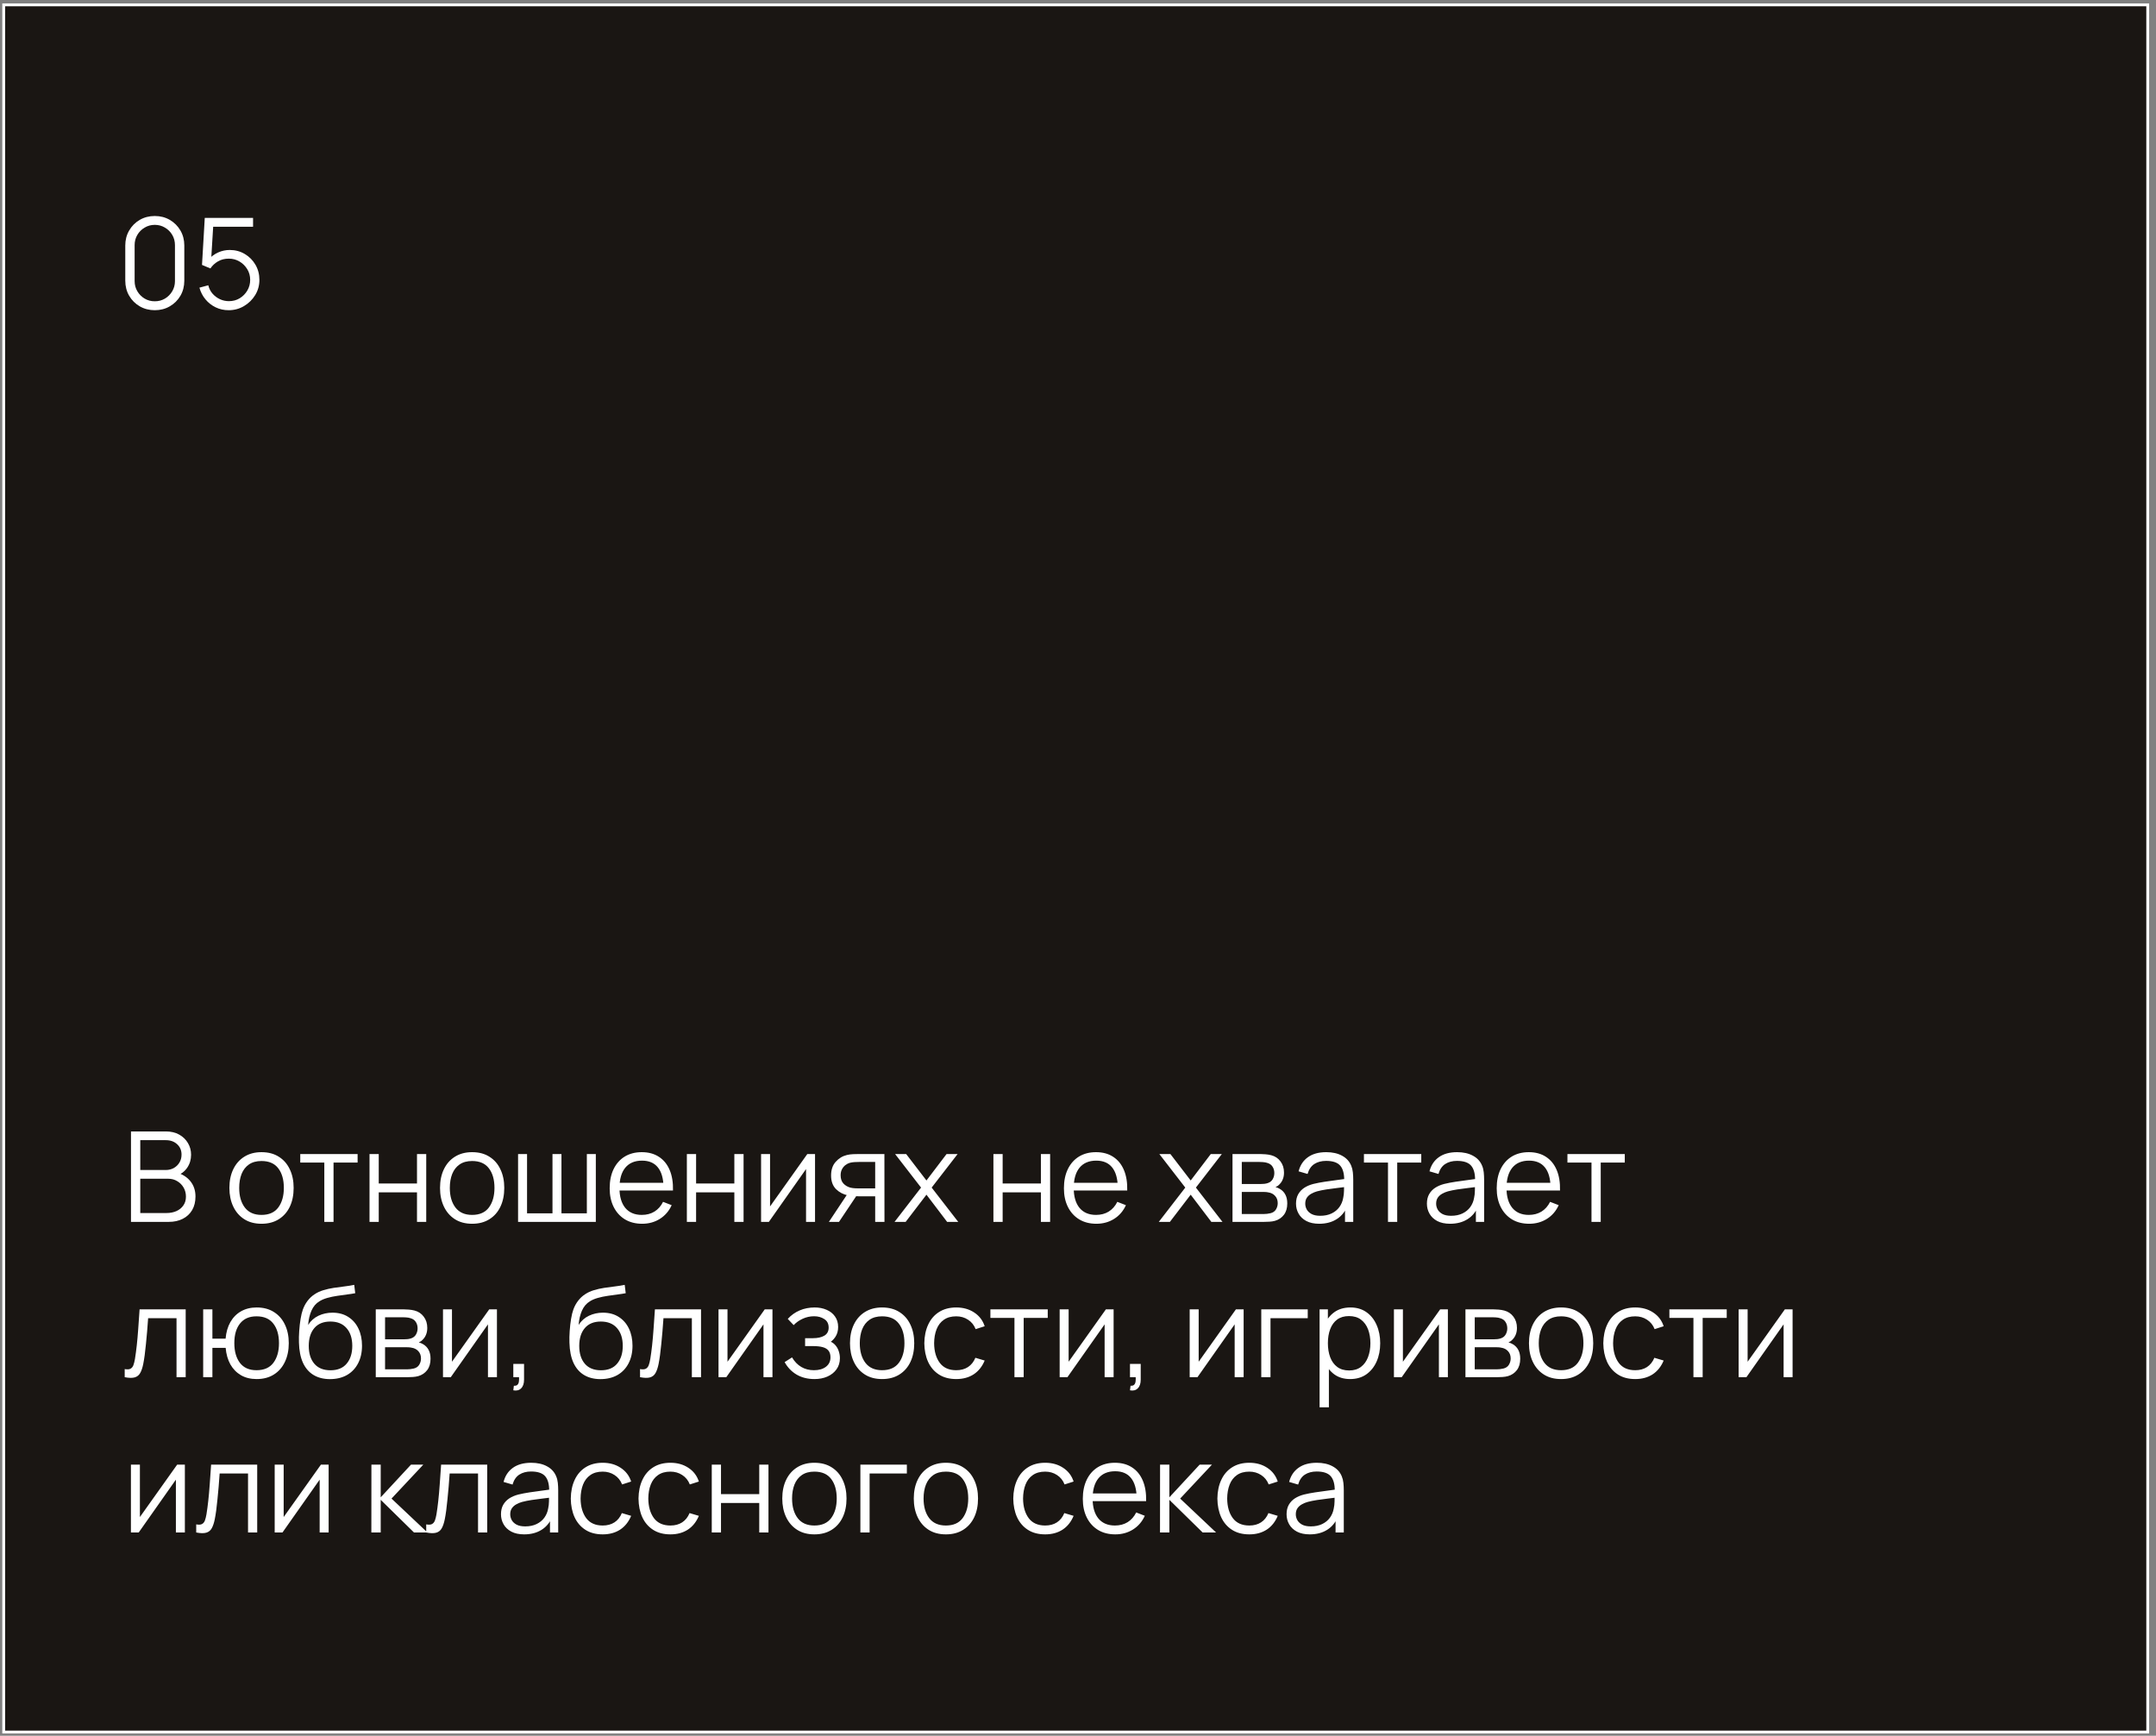<?xml version="1.0" encoding="UTF-8"?> <svg xmlns="http://www.w3.org/2000/svg" width="236" height="190" viewBox="0 0 236 190" fill="none"><rect x="0" y="0" width="236" height="190" fill="#808080" stroke="none"/><rect x="0.406" y="0.531" width="234.688" height="189.062" fill="#1A1613" stroke="white" stroke-width="0.312"></rect><path d="M16.944 33.956C16.334 33.956 15.784 33.814 15.294 33.53C14.808 33.246 14.423 32.861 14.139 32.375C13.855 31.885 13.713 31.335 13.713 30.725V26.875C13.713 26.265 13.855 25.718 14.139 25.232C14.423 24.741 14.808 24.354 15.294 24.07C15.784 23.786 16.334 23.644 16.944 23.644C17.553 23.644 18.101 23.786 18.587 24.07C19.077 24.354 19.465 24.741 19.749 25.232C20.033 25.718 20.175 26.265 20.175 26.875V30.725C20.175 31.335 20.033 31.885 19.749 32.375C19.465 32.861 19.077 33.246 18.587 33.53C18.101 33.814 17.553 33.956 16.944 33.956ZM16.944 32.98C17.352 32.98 17.723 32.882 18.058 32.684C18.392 32.483 18.658 32.215 18.855 31.88C19.052 31.545 19.151 31.177 19.151 30.773V26.827C19.151 26.419 19.052 26.048 18.855 25.713C18.658 25.378 18.392 25.113 18.058 24.916C17.723 24.714 17.352 24.613 16.944 24.613C16.536 24.613 16.165 24.714 15.83 24.916C15.495 25.113 15.23 25.378 15.033 25.713C14.835 26.048 14.737 26.419 14.737 26.827V30.773C14.737 31.177 14.835 31.545 15.033 31.88C15.23 32.215 15.495 32.483 15.83 32.684C16.165 32.882 16.536 32.98 16.944 32.98ZM25.027 33.956C24.513 33.956 24.039 33.851 23.604 33.64C23.168 33.429 22.797 33.138 22.49 32.767C22.183 32.396 21.963 31.969 21.83 31.488L22.799 31.227C22.886 31.584 23.044 31.894 23.274 32.155C23.503 32.412 23.771 32.611 24.078 32.753C24.39 32.895 24.715 32.966 25.054 32.966C25.494 32.966 25.888 32.861 26.237 32.65C26.59 32.435 26.869 32.15 27.076 31.797C27.282 31.445 27.385 31.057 27.385 30.636C27.385 30.2 27.277 29.808 27.062 29.46C26.846 29.107 26.562 28.828 26.209 28.621C25.856 28.415 25.471 28.312 25.054 28.312C24.587 28.312 24.183 28.415 23.844 28.621C23.505 28.823 23.235 29.077 23.033 29.384L22.112 28.999L22.414 23.85H27.701V24.819H22.861L23.363 24.345L23.095 28.738L22.84 28.401C23.125 28.076 23.468 27.822 23.872 27.638C24.275 27.455 24.699 27.363 25.144 27.363C25.753 27.363 26.303 27.51 26.794 27.803C27.284 28.092 27.674 28.484 27.962 28.979C28.251 29.474 28.395 30.026 28.395 30.636C28.395 31.241 28.242 31.795 27.935 32.299C27.628 32.799 27.22 33.2 26.711 33.502C26.202 33.805 25.641 33.956 25.027 33.956Z" fill="white"></path><path d="M14.338 133.75V123.85H18.16C18.715 123.85 19.198 123.965 19.611 124.194C20.023 124.423 20.344 124.732 20.573 125.122C20.802 125.507 20.917 125.933 20.917 126.401C20.917 126.932 20.775 127.407 20.491 127.824C20.206 128.236 19.826 128.523 19.349 128.683L19.336 128.346C19.977 128.53 20.482 128.85 20.848 129.309C21.215 129.767 21.398 130.322 21.398 130.973C21.398 131.545 21.277 132.04 21.034 132.458C20.791 132.87 20.449 133.189 20.009 133.413C19.569 133.638 19.058 133.75 18.476 133.75H14.338ZM15.355 132.781H18.229C18.632 132.781 18.994 132.71 19.315 132.568C19.636 132.421 19.888 132.215 20.071 131.949C20.259 131.683 20.353 131.362 20.353 130.986C20.353 130.62 20.268 130.29 20.099 129.996C19.929 129.703 19.698 129.469 19.404 129.295C19.116 129.116 18.786 129.027 18.414 129.027H15.355V132.781ZM15.355 128.071H18.153C18.469 128.071 18.758 128 19.019 127.858C19.281 127.711 19.487 127.512 19.638 127.26C19.794 127.008 19.872 126.717 19.872 126.387C19.872 125.919 19.709 125.539 19.384 125.246C19.063 124.952 18.653 124.806 18.153 124.806H15.355V128.071ZM28.623 133.956C27.886 133.956 27.255 133.789 26.733 133.454C26.21 133.12 25.809 132.657 25.53 132.066C25.25 131.474 25.11 130.796 25.11 130.031C25.11 129.251 25.252 128.569 25.537 127.982C25.821 127.395 26.224 126.939 26.747 126.614C27.274 126.284 27.899 126.119 28.623 126.119C29.366 126.119 29.998 126.286 30.521 126.621C31.048 126.951 31.449 127.411 31.724 128.003C32.004 128.589 32.143 129.265 32.143 130.031C32.143 130.81 32.004 131.495 31.724 132.086C31.445 132.673 31.041 133.131 30.514 133.461C29.987 133.791 29.357 133.956 28.623 133.956ZM28.623 132.987C29.448 132.987 30.063 132.714 30.466 132.169C30.869 131.619 31.071 130.906 31.071 130.031C31.071 129.132 30.867 128.417 30.459 127.886C30.056 127.354 29.444 127.088 28.623 127.088C28.069 127.088 27.61 127.214 27.248 127.466C26.891 127.714 26.623 128.06 26.444 128.504C26.27 128.944 26.183 129.453 26.183 130.031C26.183 130.924 26.389 131.642 26.802 132.183C27.214 132.719 27.821 132.987 28.623 132.987ZM35.5 133.75V127.26H32.867V126.325H39.144V127.26H36.51V133.75H35.5ZM40.448 133.75V126.325H41.458V129.549H45.645V126.325H46.656V133.75H45.645V130.519H41.458V133.75H40.448ZM51.679 133.956C50.941 133.956 50.311 133.789 49.788 133.454C49.266 133.12 48.865 132.657 48.585 132.066C48.306 131.474 48.166 130.796 48.166 130.031C48.166 129.251 48.308 128.569 48.592 127.982C48.876 127.395 49.279 126.939 49.802 126.614C50.329 126.284 50.955 126.119 51.679 126.119C52.421 126.119 53.054 126.286 53.576 126.621C54.103 126.951 54.505 127.411 54.779 128.003C55.059 128.589 55.199 129.265 55.199 130.031C55.199 130.81 55.059 131.495 54.779 132.086C54.5 132.673 54.097 133.131 53.569 133.461C53.042 133.791 52.412 133.956 51.679 133.956ZM51.679 132.987C52.504 132.987 53.118 132.714 53.521 132.169C53.925 131.619 54.126 130.906 54.126 130.031C54.126 129.132 53.922 128.417 53.514 127.886C53.111 127.354 52.499 127.088 51.679 127.088C51.124 127.088 50.666 127.214 50.304 127.466C49.946 127.714 49.678 128.06 49.499 128.504C49.325 128.944 49.238 129.453 49.238 130.031C49.238 130.924 49.444 131.642 49.857 132.183C50.27 132.719 50.877 132.987 51.679 132.987ZM56.709 133.75V126.325H57.692V132.815H60.476V126.325H61.459V132.815H64.237V126.325H65.22V133.75H56.709ZM70.291 133.956C69.567 133.956 68.939 133.796 68.407 133.475C67.88 133.154 67.47 132.703 67.176 132.121C66.883 131.539 66.736 130.856 66.736 130.072C66.736 129.261 66.881 128.559 67.169 127.968C67.458 127.377 67.864 126.921 68.386 126.6C68.913 126.279 69.534 126.119 70.249 126.119C70.983 126.119 71.608 126.288 72.126 126.628C72.644 126.962 73.036 127.443 73.302 128.071C73.568 128.699 73.689 129.449 73.666 130.319H72.635V129.962C72.617 128.999 72.408 128.273 72.009 127.783C71.615 127.292 71.038 127.047 70.277 127.047C69.479 127.047 68.868 127.306 68.441 127.824C68.02 128.342 67.809 129.08 67.809 130.038C67.809 130.973 68.02 131.699 68.441 132.217C68.868 132.73 69.47 132.987 70.249 132.987C70.781 132.987 71.244 132.865 71.638 132.623C72.037 132.375 72.351 132.02 72.58 131.557L73.522 131.921C73.229 132.568 72.795 133.069 72.222 133.427C71.654 133.78 71.01 133.956 70.291 133.956ZM67.451 130.319V129.474H73.123V130.319H67.451ZM75.185 133.75V126.325H76.196V129.549H80.383V126.325H81.393V133.75H80.383V130.519H76.196V133.75H75.185ZM89.215 126.325V133.75H88.231V127.968L84.161 133.75H83.309V126.325H84.292V132.059L88.369 126.325H89.215ZM95.799 133.75V130.952H94.066C93.864 130.952 93.656 130.945 93.44 130.931C93.23 130.913 93.032 130.888 92.849 130.856C92.327 130.755 91.882 130.526 91.515 130.168C91.153 129.806 90.972 129.306 90.972 128.669C90.972 128.046 91.142 127.546 91.481 127.171C91.82 126.79 92.23 126.543 92.712 126.428C92.932 126.378 93.154 126.348 93.379 126.339C93.608 126.33 93.805 126.325 93.97 126.325H96.809L96.816 133.75H95.799ZM90.732 133.75L92.801 130.636H93.922L91.838 133.75H90.732ZM94.011 130.086H95.799V127.191H94.011C93.901 127.191 93.748 127.196 93.55 127.205C93.353 127.214 93.168 127.244 92.993 127.294C92.842 127.34 92.691 127.42 92.54 127.535C92.393 127.645 92.269 127.794 92.168 127.982C92.068 128.165 92.017 128.39 92.017 128.656C92.017 129.027 92.118 129.325 92.32 129.549C92.526 129.769 92.783 129.921 93.09 130.003C93.255 130.04 93.42 130.063 93.585 130.072C93.75 130.081 93.892 130.086 94.011 130.086ZM97.919 133.75L100.82 129.996L97.981 126.325H99.191L101.412 129.219L103.612 126.325H104.822L101.982 129.996L104.89 133.75H103.674L101.412 130.773L99.136 133.75H97.919ZM108.741 133.75V126.325H109.752V129.549H113.939V126.325H114.949V133.75H113.939V130.519H109.752V133.75H108.741ZM120.014 133.956C119.289 133.956 118.661 133.796 118.13 133.475C117.603 133.154 117.193 132.703 116.899 132.121C116.606 131.539 116.459 130.856 116.459 130.072C116.459 129.261 116.604 128.559 116.892 127.968C117.181 127.377 117.587 126.921 118.109 126.6C118.636 126.279 119.257 126.119 119.972 126.119C120.706 126.119 121.331 126.288 121.849 126.628C122.367 126.962 122.759 127.443 123.025 128.071C123.291 128.699 123.412 129.449 123.389 130.319H122.358V129.962C122.34 128.999 122.131 128.273 121.732 127.783C121.338 127.292 120.761 127.047 120 127.047C119.202 127.047 118.59 127.306 118.164 127.824C117.743 128.342 117.532 129.08 117.532 130.038C117.532 130.973 117.743 131.699 118.164 132.217C118.59 132.73 119.193 132.987 119.972 132.987C120.504 132.987 120.967 132.865 121.361 132.623C121.76 132.375 122.074 132.02 122.303 131.557L123.245 131.921C122.951 132.568 122.518 133.069 121.945 133.427C121.377 133.78 120.733 133.956 120.014 133.956ZM117.174 130.319V129.474H122.846V130.319H117.174ZM126.843 133.75L129.744 129.996L126.904 126.325H128.114L130.335 129.219L132.535 126.325H133.745L130.906 129.996L133.814 133.75H132.597L130.335 130.773L128.059 133.75H126.843ZM134.912 133.75V126.325H137.971C138.127 126.325 138.315 126.334 138.535 126.352C138.759 126.371 138.968 126.405 139.16 126.456C139.578 126.566 139.912 126.79 140.164 127.129C140.421 127.469 140.549 127.876 140.549 128.353C140.549 128.619 140.508 128.857 140.425 129.068C140.348 129.274 140.235 129.453 140.089 129.604C140.02 129.682 139.944 129.751 139.862 129.811C139.779 129.866 139.699 129.911 139.621 129.948C139.768 129.976 139.926 130.04 140.095 130.141C140.361 130.296 140.563 130.507 140.7 130.773C140.838 131.034 140.907 131.353 140.907 131.729C140.907 132.238 140.785 132.652 140.542 132.973C140.299 133.294 139.974 133.514 139.566 133.633C139.383 133.684 139.183 133.716 138.968 133.729C138.757 133.743 138.558 133.75 138.37 133.75H134.912ZM135.929 132.891H138.322C138.418 132.891 138.539 132.884 138.686 132.87C138.833 132.852 138.963 132.829 139.078 132.801C139.348 132.732 139.545 132.595 139.669 132.389C139.798 132.178 139.862 131.949 139.862 131.701C139.862 131.376 139.765 131.11 139.573 130.904C139.385 130.693 139.133 130.565 138.817 130.519C138.711 130.496 138.601 130.482 138.487 130.478C138.372 130.473 138.269 130.471 138.177 130.471H135.929V132.891ZM135.929 129.604H138.005C138.125 129.604 138.258 129.598 138.404 129.584C138.555 129.565 138.686 129.536 138.796 129.494C139.034 129.412 139.209 129.27 139.319 129.068C139.433 128.866 139.49 128.646 139.49 128.408C139.49 128.147 139.429 127.918 139.305 127.721C139.186 127.524 139.005 127.386 138.762 127.308C138.597 127.249 138.418 127.214 138.225 127.205C138.038 127.196 137.918 127.191 137.868 127.191H135.929V129.604ZM144.401 133.956C143.842 133.956 143.372 133.855 142.992 133.654C142.616 133.452 142.334 133.184 142.146 132.849C141.958 132.515 141.864 132.15 141.864 131.756C141.864 131.353 141.945 131.009 142.105 130.725C142.27 130.436 142.492 130.2 142.772 130.017C143.056 129.834 143.384 129.694 143.755 129.598C144.131 129.506 144.546 129.426 144.999 129.357C145.458 129.284 145.905 129.222 146.34 129.171C146.78 129.116 147.165 129.064 147.495 129.013L147.138 129.233C147.151 128.5 147.009 127.957 146.711 127.604C146.413 127.251 145.895 127.074 145.158 127.074C144.649 127.074 144.218 127.189 143.865 127.418C143.517 127.647 143.272 128.009 143.129 128.504L142.146 128.216C142.316 127.551 142.657 127.035 143.171 126.669C143.684 126.302 144.351 126.119 145.171 126.119C145.85 126.119 146.425 126.247 146.897 126.504C147.374 126.756 147.71 127.123 147.908 127.604C147.999 127.819 148.059 128.06 148.086 128.326C148.114 128.591 148.128 128.862 148.128 129.137V133.75H147.227V131.887L147.488 131.997C147.236 132.634 146.844 133.12 146.313 133.454C145.781 133.789 145.144 133.956 144.401 133.956ZM144.518 133.083C144.99 133.083 145.403 132.998 145.756 132.829C146.109 132.659 146.393 132.428 146.608 132.134C146.824 131.836 146.963 131.502 147.028 131.131C147.083 130.892 147.112 130.631 147.117 130.347C147.122 130.058 147.124 129.843 147.124 129.701L147.509 129.9C147.165 129.946 146.792 129.992 146.388 130.038C145.989 130.083 145.595 130.136 145.206 130.196C144.821 130.255 144.472 130.326 144.161 130.409C143.95 130.468 143.746 130.553 143.549 130.663C143.352 130.769 143.189 130.911 143.061 131.089C142.937 131.268 142.875 131.49 142.875 131.756C142.875 131.972 142.928 132.18 143.033 132.382C143.143 132.584 143.317 132.751 143.556 132.884C143.799 133.017 144.119 133.083 144.518 133.083ZM151.932 133.75V127.26H149.299V126.325H155.575V127.26H152.942V133.75H151.932ZM158.729 133.956C158.17 133.956 157.7 133.855 157.319 133.654C156.943 133.452 156.662 133.184 156.474 132.849C156.286 132.515 156.192 132.15 156.192 131.756C156.192 131.353 156.272 131.009 156.432 130.725C156.597 130.436 156.82 130.2 157.099 130.017C157.383 129.834 157.711 129.694 158.082 129.598C158.458 129.506 158.873 129.426 159.327 129.357C159.785 129.284 160.232 129.222 160.667 129.171C161.107 129.116 161.492 129.064 161.822 129.013L161.465 129.233C161.479 128.5 161.337 127.957 161.039 127.604C160.741 127.251 160.223 127.074 159.485 127.074C158.976 127.074 158.545 127.189 158.192 127.418C157.844 127.647 157.599 128.009 157.457 128.504L156.474 128.216C156.643 127.551 156.985 127.035 157.498 126.669C158.011 126.302 158.678 126.119 159.499 126.119C160.177 126.119 160.752 126.247 161.224 126.504C161.701 126.756 162.038 127.123 162.235 127.604C162.327 127.819 162.386 128.06 162.414 128.326C162.441 128.591 162.455 128.862 162.455 129.137V133.75H161.554V131.887L161.816 131.997C161.563 132.634 161.172 133.12 160.64 133.454C160.108 133.789 159.471 133.956 158.729 133.956ZM158.846 133.083C159.318 133.083 159.73 132.998 160.083 132.829C160.436 132.659 160.72 132.428 160.936 132.134C161.151 131.836 161.291 131.502 161.355 131.131C161.41 130.892 161.44 130.631 161.444 130.347C161.449 130.058 161.451 129.843 161.451 129.701L161.836 129.9C161.492 129.946 161.119 129.992 160.716 130.038C160.317 130.083 159.923 130.136 159.533 130.196C159.148 130.255 158.8 130.326 158.488 130.409C158.277 130.468 158.073 130.553 157.876 130.663C157.679 130.769 157.516 130.911 157.388 131.089C157.264 131.268 157.202 131.49 157.202 131.756C157.202 131.972 157.255 132.18 157.361 132.382C157.471 132.584 157.645 132.751 157.883 132.884C158.126 133.017 158.447 133.083 158.846 133.083ZM167.387 133.956C166.662 133.956 166.035 133.796 165.503 133.475C164.976 133.154 164.566 132.703 164.272 132.121C163.979 131.539 163.832 130.856 163.832 130.072C163.832 129.261 163.977 128.559 164.265 127.968C164.554 127.377 164.96 126.921 165.482 126.6C166.009 126.279 166.63 126.119 167.345 126.119C168.079 126.119 168.704 126.288 169.222 126.628C169.74 126.962 170.132 127.443 170.398 128.071C170.664 128.699 170.785 129.449 170.762 130.319H169.731V129.962C169.713 128.999 169.504 128.273 169.105 127.783C168.711 127.292 168.134 127.047 167.373 127.047C166.575 127.047 165.963 127.306 165.537 127.824C165.116 128.342 164.905 129.08 164.905 130.038C164.905 130.973 165.116 131.699 165.537 132.217C165.963 132.73 166.566 132.987 167.345 132.987C167.877 132.987 168.34 132.865 168.734 132.623C169.133 132.375 169.447 132.02 169.676 131.557L170.618 131.921C170.325 132.568 169.891 133.069 169.318 133.427C168.75 133.78 168.106 133.956 167.387 133.956ZM164.547 130.319V129.474H170.219V130.319H164.547ZM174.208 133.75V127.26H171.575V126.325H177.852V127.26H175.219V133.75H174.208ZM13.65 150.75V149.863C13.925 149.914 14.133 149.902 14.276 149.829C14.422 149.751 14.53 149.623 14.599 149.444C14.668 149.26 14.725 149.034 14.771 148.763C14.844 148.314 14.91 147.819 14.97 147.278C15.03 146.737 15.082 146.141 15.128 145.491C15.178 144.835 15.229 144.113 15.279 143.325H20.326V150.75H19.322V144.294H16.214C16.182 144.78 16.146 145.264 16.104 145.745C16.063 146.226 16.02 146.689 15.974 147.134C15.932 147.574 15.887 147.979 15.836 148.351C15.786 148.722 15.733 149.043 15.678 149.313C15.596 149.721 15.486 150.046 15.348 150.289C15.215 150.532 15.016 150.693 14.75 150.771C14.484 150.849 14.117 150.842 13.65 150.75ZM28.09 150.956C27.435 150.956 26.864 150.816 26.378 150.537C25.892 150.253 25.505 149.856 25.216 149.348C24.932 148.834 24.76 148.231 24.701 147.539H23.25V150.75H22.24V143.325H23.25V146.536H24.694C24.753 145.834 24.928 145.229 25.216 144.721C25.51 144.207 25.899 143.813 26.385 143.538C26.876 143.259 27.446 143.119 28.097 143.119C28.835 143.119 29.465 143.286 29.988 143.621C30.515 143.955 30.916 144.416 31.191 145.003C31.47 145.589 31.61 146.263 31.61 147.024C31.61 147.803 31.468 148.488 31.184 149.079C30.904 149.671 30.501 150.131 29.974 150.461C29.451 150.791 28.823 150.956 28.09 150.956ZM28.07 149.987C28.904 149.987 29.523 149.716 29.926 149.176C30.334 148.63 30.538 147.915 30.538 147.031C30.538 146.128 30.331 145.413 29.919 144.886C29.511 144.354 28.897 144.088 28.076 144.088C27.293 144.088 26.692 144.349 26.275 144.872C25.858 145.39 25.65 146.107 25.65 147.024C25.65 147.922 25.854 148.642 26.261 149.183C26.674 149.719 27.277 149.987 28.07 149.987ZM36.1 150.963C35.408 150.959 34.814 150.807 34.319 150.509C33.824 150.211 33.439 149.767 33.164 149.176C32.894 148.584 32.747 147.846 32.724 146.962C32.71 146.572 32.72 146.148 32.752 145.69C32.784 145.227 32.834 144.787 32.903 144.37C32.972 143.953 33.054 143.614 33.15 143.352C33.27 143.013 33.439 142.697 33.659 142.404C33.884 142.106 34.143 141.863 34.436 141.675C34.72 141.483 35.041 141.334 35.398 141.228C35.761 141.118 36.136 141.033 36.526 140.974C36.92 140.914 37.31 140.861 37.695 140.816C38.084 140.77 38.444 140.713 38.774 140.644L38.884 141.558C38.632 141.609 38.334 141.654 37.99 141.696C37.647 141.737 37.287 141.787 36.911 141.847C36.535 141.902 36.175 141.977 35.832 142.074C35.488 142.17 35.195 142.296 34.952 142.452C34.58 142.676 34.294 143.016 34.092 143.469C33.895 143.923 33.774 144.443 33.728 145.03C34.012 144.585 34.388 144.251 34.855 144.026C35.328 143.802 35.839 143.689 36.389 143.689C37.058 143.689 37.633 143.843 38.114 144.15C38.6 144.457 38.974 144.883 39.235 145.429C39.496 145.974 39.627 146.6 39.627 147.306C39.627 148.044 39.482 148.688 39.194 149.238C38.909 149.788 38.504 150.214 37.977 150.516C37.45 150.814 36.824 150.963 36.1 150.963ZM36.175 149.994C36.955 149.994 37.546 149.751 37.949 149.265C38.357 148.779 38.561 148.133 38.561 147.326C38.561 146.501 38.35 145.85 37.928 145.374C37.511 144.897 36.922 144.659 36.162 144.659C35.401 144.659 34.816 144.897 34.408 145.374C34.001 145.85 33.797 146.501 33.797 147.326C33.797 148.151 34.001 148.802 34.408 149.279C34.816 149.755 35.405 149.994 36.175 149.994ZM41.132 150.75V143.325H44.192C44.348 143.325 44.535 143.334 44.755 143.352C44.98 143.371 45.189 143.405 45.381 143.456C45.798 143.566 46.133 143.79 46.385 144.129C46.642 144.469 46.77 144.876 46.77 145.353C46.77 145.619 46.729 145.857 46.646 146.068C46.568 146.274 46.456 146.453 46.309 146.604C46.24 146.682 46.165 146.751 46.082 146.811C46 146.866 45.92 146.911 45.842 146.948C45.988 146.976 46.147 147.04 46.316 147.141C46.582 147.296 46.784 147.507 46.921 147.773C47.059 148.034 47.127 148.353 47.127 148.729C47.127 149.238 47.006 149.652 46.763 149.973C46.52 150.294 46.195 150.514 45.787 150.633C45.603 150.684 45.404 150.716 45.189 150.729C44.978 150.743 44.778 150.75 44.59 150.75H41.132ZM42.15 149.891H44.542C44.639 149.891 44.76 149.884 44.907 149.87C45.053 149.852 45.184 149.829 45.299 149.801C45.569 149.732 45.766 149.595 45.89 149.389C46.018 149.178 46.082 148.949 46.082 148.701C46.082 148.376 45.986 148.11 45.794 147.904C45.606 147.693 45.354 147.565 45.037 147.519C44.932 147.496 44.822 147.482 44.707 147.478C44.593 147.473 44.49 147.471 44.398 147.471H42.15V149.891ZM42.15 146.604H44.226C44.345 146.604 44.478 146.598 44.625 146.584C44.776 146.565 44.907 146.536 45.017 146.494C45.255 146.412 45.429 146.27 45.539 146.068C45.654 145.866 45.711 145.646 45.711 145.408C45.711 145.147 45.649 144.918 45.526 144.721C45.406 144.524 45.225 144.386 44.982 144.308C44.817 144.249 44.639 144.214 44.446 144.205C44.258 144.196 44.139 144.191 44.089 144.191H42.15V146.604ZM54.396 143.325V150.75H53.413V144.968L49.343 150.75H48.491V143.325H49.474V149.059L53.551 143.325H54.396ZM56.188 152.187L56.25 151.685C56.434 151.699 56.567 151.662 56.649 151.575C56.732 151.488 56.782 151.371 56.8 151.224C56.819 151.078 56.823 150.92 56.814 150.75H56.188V149.299H57.364V151.025C57.364 151.447 57.256 151.763 57.041 151.974C56.83 152.185 56.546 152.256 56.188 152.187ZM65.708 150.963C65.016 150.959 64.422 150.807 63.927 150.509C63.432 150.211 63.047 149.767 62.772 149.176C62.502 148.584 62.355 147.846 62.332 146.962C62.319 146.572 62.328 146.148 62.36 145.69C62.392 145.227 62.442 144.787 62.511 144.37C62.58 143.953 62.662 143.614 62.759 143.352C62.878 143.013 63.047 142.697 63.267 142.404C63.492 142.106 63.751 141.863 64.044 141.675C64.328 141.483 64.649 141.334 65.007 141.228C65.369 141.118 65.745 141.033 66.134 140.974C66.528 140.914 66.918 140.861 67.303 140.816C67.692 140.77 68.052 140.713 68.382 140.644L68.492 141.558C68.24 141.609 67.942 141.654 67.599 141.696C67.255 141.737 66.895 141.787 66.519 141.847C66.143 141.902 65.784 141.977 65.44 142.074C65.096 142.17 64.803 142.296 64.56 142.452C64.189 142.676 63.902 143.016 63.7 143.469C63.503 143.923 63.382 144.443 63.336 145.03C63.62 144.585 63.996 144.251 64.464 144.026C64.936 143.802 65.447 143.689 65.997 143.689C66.666 143.689 67.241 143.843 67.722 144.15C68.208 144.457 68.582 144.883 68.843 145.429C69.104 145.974 69.235 146.6 69.235 147.306C69.235 148.044 69.09 148.688 68.802 149.238C68.517 149.788 68.112 150.214 67.585 150.516C67.058 150.814 66.432 150.963 65.708 150.963ZM65.784 149.994C66.563 149.994 67.154 149.751 67.557 149.265C67.965 148.779 68.169 148.133 68.169 147.326C68.169 146.501 67.958 145.85 67.537 145.374C67.12 144.897 66.531 144.659 65.77 144.659C65.009 144.659 64.425 144.897 64.017 145.374C63.609 145.85 63.405 146.501 63.405 147.326C63.405 148.151 63.609 148.802 64.017 149.279C64.425 149.755 65.014 149.994 65.784 149.994ZM70.06 150.75V149.863C70.335 149.914 70.543 149.902 70.686 149.829C70.832 149.751 70.94 149.623 71.009 149.444C71.077 149.26 71.135 149.034 71.18 148.763C71.254 148.314 71.32 147.819 71.38 147.278C71.439 146.737 71.492 146.141 71.538 145.491C71.588 144.835 71.639 144.113 71.689 143.325H76.736V150.75H75.732V144.294H72.624C72.592 144.78 72.555 145.264 72.514 145.745C72.473 146.226 72.43 146.689 72.384 147.134C72.342 147.574 72.297 147.979 72.246 148.351C72.196 148.722 72.143 149.043 72.088 149.313C72.005 149.721 71.895 150.046 71.758 150.289C71.625 150.532 71.426 150.693 71.16 150.771C70.894 150.849 70.527 150.842 70.06 150.75ZM84.555 143.325V150.75H83.572V144.968L79.502 150.75H78.65V143.325H79.633V149.059L83.71 143.325H84.555ZM89.159 150.956C88.412 150.956 87.759 150.794 87.2 150.468C86.645 150.138 86.207 149.682 85.887 149.1L86.698 148.584C86.968 149.043 87.305 149.391 87.709 149.629C88.112 149.868 88.575 149.987 89.097 149.987C89.643 149.987 90.08 149.861 90.41 149.609C90.74 149.357 90.905 149.011 90.905 148.571C90.905 148.268 90.834 148.028 90.692 147.849C90.555 147.67 90.344 147.542 90.06 147.464C89.78 147.386 89.43 147.347 89.008 147.347H88.128V146.481H88.994C89.507 146.481 89.92 146.389 90.232 146.206C90.548 146.018 90.706 145.724 90.706 145.326C90.706 144.904 90.548 144.592 90.232 144.391C89.92 144.184 89.546 144.081 89.111 144.081C88.671 144.081 88.254 144.173 87.86 144.356C87.47 144.535 87.142 144.766 86.877 145.051L86.23 144.37C86.602 143.962 87.035 143.653 87.53 143.442C88.029 143.226 88.582 143.119 89.187 143.119C89.663 143.119 90.094 143.204 90.479 143.373C90.869 143.538 91.176 143.781 91.4 144.102C91.629 144.423 91.744 144.808 91.744 145.257C91.744 145.679 91.641 146.043 91.435 146.35C91.233 146.657 90.947 146.911 90.575 147.113L90.52 146.735C90.841 146.795 91.107 146.923 91.318 147.12C91.529 147.317 91.684 147.553 91.785 147.828C91.886 148.103 91.937 148.383 91.937 148.667C91.937 149.139 91.813 149.547 91.565 149.891C91.322 150.23 90.99 150.493 90.569 150.681C90.151 150.865 89.682 150.956 89.159 150.956ZM96.554 150.956C95.816 150.956 95.186 150.789 94.664 150.454C94.141 150.12 93.74 149.657 93.461 149.066C93.181 148.474 93.041 147.796 93.041 147.031C93.041 146.251 93.183 145.569 93.468 144.982C93.752 144.395 94.155 143.939 94.677 143.614C95.204 143.284 95.83 143.119 96.554 143.119C97.297 143.119 97.929 143.286 98.452 143.621C98.979 143.951 99.38 144.411 99.655 145.003C99.934 145.589 100.074 146.265 100.074 147.031C100.074 147.81 99.934 148.495 99.655 149.086C99.375 149.673 98.972 150.131 98.445 150.461C97.918 150.791 97.288 150.956 96.554 150.956ZM96.554 149.987C97.379 149.987 97.993 149.714 98.397 149.169C98.8 148.619 99.002 147.906 99.002 147.031C99.002 146.132 98.798 145.417 98.39 144.886C97.987 144.354 97.375 144.088 96.554 144.088C96 144.088 95.541 144.214 95.179 144.466C94.822 144.714 94.554 145.06 94.375 145.504C94.201 145.944 94.114 146.453 94.114 147.031C94.114 147.924 94.32 148.642 94.733 149.183C95.145 149.719 95.752 149.987 96.554 149.987ZM104.671 150.956C103.924 150.956 103.291 150.789 102.773 150.454C102.255 150.12 101.861 149.659 101.591 149.072C101.325 148.481 101.188 147.803 101.178 147.038C101.188 146.258 101.33 145.575 101.605 144.989C101.88 144.397 102.276 143.939 102.794 143.614C103.312 143.284 103.94 143.119 104.678 143.119C105.429 143.119 106.083 143.302 106.637 143.669C107.196 144.035 107.579 144.537 107.785 145.174L106.795 145.491C106.621 145.046 106.344 144.702 105.963 144.459C105.588 144.212 105.157 144.088 104.671 144.088C104.125 144.088 103.674 144.214 103.317 144.466C102.959 144.714 102.693 145.06 102.519 145.504C102.345 145.949 102.255 146.46 102.251 147.038C102.26 147.927 102.466 148.642 102.87 149.183C103.273 149.719 103.873 149.987 104.671 149.987C105.175 149.987 105.604 149.872 105.957 149.643C106.314 149.409 106.584 149.07 106.768 148.626L107.785 148.928C107.51 149.588 107.107 150.092 106.575 150.441C106.044 150.784 105.409 150.956 104.671 150.956ZM111.044 150.75V144.26H108.411V143.325H114.688V144.26H112.055V150.75H111.044ZM121.898 143.325V150.75H120.914V144.968L116.844 150.75H115.992V143.325H116.975V149.059L121.052 143.325H121.898ZM123.69 152.187L123.752 151.685C123.935 151.699 124.068 151.662 124.15 151.575C124.233 151.488 124.283 151.371 124.302 151.224C124.32 151.078 124.325 150.92 124.315 150.75H123.69V149.299H124.865V151.025C124.865 151.447 124.758 151.763 124.542 151.974C124.331 152.185 124.047 152.256 123.69 152.187ZM136.131 143.325V150.75H135.148V144.968L131.078 150.75H130.225V143.325H131.209V149.059L135.285 143.325H136.131ZM138.061 150.75V143.325H143.148V144.294H139.071V150.75H138.061ZM147.787 150.956C147.104 150.956 146.526 150.784 146.054 150.441C145.582 150.092 145.225 149.623 144.982 149.031C144.739 148.435 144.617 147.769 144.617 147.031C144.617 146.279 144.739 145.61 144.982 145.023C145.229 144.432 145.591 143.967 146.068 143.628C146.545 143.288 147.131 143.119 147.828 143.119C148.506 143.119 149.088 143.291 149.574 143.634C150.06 143.978 150.431 144.446 150.688 145.037C150.949 145.628 151.08 146.293 151.08 147.031C151.08 147.773 150.949 148.44 150.688 149.031C150.427 149.623 150.051 150.092 149.56 150.441C149.07 150.784 148.479 150.956 147.787 150.956ZM144.445 154.05V143.325H145.353V148.914H145.463V154.05H144.445ZM147.683 150.014C148.201 150.014 148.632 149.884 148.976 149.623C149.32 149.361 149.576 149.006 149.746 148.557C149.92 148.103 150.007 147.594 150.007 147.031C150.007 146.471 149.922 145.967 149.753 145.518C149.583 145.069 149.324 144.714 148.976 144.452C148.632 144.191 148.195 144.061 147.663 144.061C147.145 144.061 146.714 144.187 146.37 144.439C146.031 144.691 145.777 145.041 145.607 145.491C145.438 145.935 145.353 146.449 145.353 147.031C145.353 147.604 145.438 148.117 145.607 148.571C145.777 149.02 146.033 149.373 146.377 149.629C146.721 149.886 147.156 150.014 147.683 150.014ZM158.488 143.325V150.75H157.505V144.968L153.435 150.75H152.583V143.325H153.566V149.059L157.643 143.325H158.488ZM160.411 150.75V143.325H163.47C163.626 143.325 163.814 143.334 164.034 143.352C164.259 143.371 164.467 143.405 164.66 143.456C165.077 143.566 165.411 143.79 165.663 144.129C165.92 144.469 166.048 144.876 166.048 145.353C166.048 145.619 166.007 145.857 165.925 146.068C165.847 146.274 165.734 146.453 165.588 146.604C165.519 146.682 165.443 146.751 165.361 146.811C165.278 146.866 165.198 146.911 165.12 146.948C165.267 146.976 165.425 147.04 165.595 147.141C165.861 147.296 166.062 147.507 166.2 147.773C166.337 148.034 166.406 148.353 166.406 148.729C166.406 149.238 166.284 149.652 166.042 149.973C165.799 150.294 165.473 150.514 165.065 150.633C164.882 150.684 164.683 150.716 164.467 150.729C164.256 150.743 164.057 150.75 163.869 150.75H160.411ZM161.428 149.891H163.821C163.917 149.891 164.039 149.884 164.185 149.87C164.332 149.852 164.463 149.829 164.577 149.801C164.848 149.732 165.045 149.595 165.168 149.389C165.297 149.178 165.361 148.949 165.361 148.701C165.361 148.376 165.265 148.11 165.072 147.904C164.884 147.693 164.632 147.565 164.316 147.519C164.211 147.496 164.101 147.482 163.986 147.478C163.871 147.473 163.768 147.471 163.677 147.471H161.428V149.891ZM161.428 146.604H163.505C163.624 146.604 163.757 146.598 163.903 146.584C164.055 146.565 164.185 146.536 164.295 146.494C164.534 146.412 164.708 146.27 164.818 146.068C164.932 145.866 164.99 145.646 164.99 145.408C164.99 145.147 164.928 144.918 164.804 144.721C164.685 144.524 164.504 144.386 164.261 144.308C164.096 144.249 163.917 144.214 163.725 144.205C163.537 144.196 163.418 144.191 163.367 144.191H161.428V146.604ZM170.877 150.956C170.139 150.956 169.509 150.789 168.986 150.454C168.464 150.12 168.063 149.657 167.783 149.066C167.503 148.474 167.364 147.796 167.364 147.031C167.364 146.251 167.506 145.569 167.79 144.982C168.074 144.395 168.477 143.939 169 143.614C169.527 143.284 170.153 143.119 170.877 143.119C171.619 143.119 172.252 143.286 172.774 143.621C173.301 143.951 173.702 144.411 173.977 145.003C174.257 145.589 174.397 146.265 174.397 147.031C174.397 147.81 174.257 148.495 173.977 149.086C173.698 149.673 173.295 150.131 172.767 150.461C172.24 150.791 171.61 150.956 170.877 150.956ZM170.877 149.987C171.702 149.987 172.316 149.714 172.719 149.169C173.123 148.619 173.324 147.906 173.324 147.031C173.324 146.132 173.12 145.417 172.712 144.886C172.309 144.354 171.697 144.088 170.877 144.088C170.322 144.088 169.864 144.214 169.502 144.466C169.144 144.714 168.876 145.06 168.697 145.504C168.523 145.944 168.436 146.453 168.436 147.031C168.436 147.924 168.642 148.642 169.055 149.183C169.467 149.719 170.075 149.987 170.877 149.987ZM178.993 150.956C178.246 150.956 177.614 150.789 177.096 150.454C176.578 150.12 176.184 149.659 175.913 149.072C175.648 148.481 175.51 147.803 175.501 147.038C175.51 146.258 175.652 145.575 175.927 144.989C176.202 144.397 176.599 143.939 177.117 143.614C177.634 143.284 178.262 143.119 179 143.119C179.752 143.119 180.405 143.302 180.96 143.669C181.519 144.035 181.902 144.537 182.108 145.174L181.118 145.491C180.944 145.046 180.666 144.702 180.286 144.459C179.91 144.212 179.479 144.088 178.993 144.088C178.448 144.088 177.997 144.214 177.639 144.466C177.282 144.714 177.016 145.06 176.842 145.504C176.667 145.949 176.578 146.46 176.573 147.038C176.583 147.927 176.789 148.642 177.192 149.183C177.595 149.719 178.196 149.987 178.993 149.987C179.498 149.987 179.926 149.872 180.279 149.643C180.637 149.409 180.907 149.07 181.09 148.626L182.108 148.928C181.833 149.588 181.429 150.092 180.898 150.441C180.366 150.784 179.731 150.956 178.993 150.956ZM185.367 150.75V144.26H182.734V143.325H189.011V144.26H186.377V150.75H185.367ZM196.22 143.325V150.75H195.237V144.968L191.167 150.75H190.314V143.325H191.298V149.059L195.374 143.325H196.22ZM20.236 160.325V167.75H19.253V161.968L15.183 167.75H14.331V160.325H15.314V166.059L19.391 160.325H20.236ZM21.478 167.75V166.863C21.753 166.914 21.962 166.902 22.104 166.829C22.251 166.751 22.358 166.623 22.427 166.444C22.496 166.26 22.553 166.034 22.599 165.763C22.672 165.314 22.739 164.819 22.798 164.278C22.858 163.737 22.911 163.141 22.956 162.491C23.007 161.835 23.057 161.113 23.108 160.325H28.154V167.75H27.15V161.294H24.043C24.011 161.78 23.974 162.264 23.933 162.745C23.892 163.226 23.848 163.689 23.802 164.134C23.761 164.574 23.715 164.979 23.665 165.351C23.614 165.722 23.561 166.043 23.506 166.313C23.424 166.721 23.314 167.046 23.177 167.289C23.044 167.532 22.844 167.693 22.578 167.771C22.312 167.849 21.946 167.842 21.478 167.75ZM35.974 160.325V167.75H34.99V161.968L30.92 167.75H30.068V160.325H31.051V166.059L35.128 160.325H35.974ZM40.649 167.75L40.656 160.325H41.673V163.9L44.987 160.325H46.335L42.856 164.038L46.788 167.75H45.317L41.673 164.175V167.75H40.649ZM46.655 167.75V166.863C46.93 166.914 47.139 166.902 47.281 166.829C47.428 166.751 47.535 166.623 47.604 166.444C47.673 166.26 47.73 166.034 47.776 165.763C47.849 165.314 47.916 164.819 47.975 164.278C48.035 163.737 48.088 163.141 48.133 162.491C48.184 161.835 48.234 161.113 48.285 160.325H53.331V167.75H52.327V161.294H49.22C49.188 161.78 49.151 162.264 49.11 162.745C49.069 163.226 49.025 163.689 48.979 164.134C48.938 164.574 48.892 164.979 48.842 165.351C48.791 165.722 48.739 166.043 48.684 166.313C48.601 166.721 48.491 167.046 48.353 167.289C48.221 167.532 48.021 167.693 47.755 167.771C47.489 167.849 47.123 167.842 46.655 167.75ZM57.376 167.956C56.817 167.956 56.347 167.855 55.967 167.654C55.591 167.452 55.309 167.184 55.121 166.849C54.933 166.515 54.839 166.15 54.839 165.756C54.839 165.353 54.919 165.009 55.08 164.725C55.245 164.436 55.467 164.2 55.747 164.017C56.031 163.834 56.359 163.694 56.73 163.598C57.106 163.506 57.521 163.426 57.974 163.357C58.433 163.284 58.88 163.222 59.315 163.171C59.755 163.116 60.14 163.064 60.47 163.013L60.112 163.233C60.126 162.5 59.984 161.957 59.686 161.604C59.388 161.251 58.87 161.074 58.132 161.074C57.624 161.074 57.193 161.189 56.84 161.418C56.492 161.647 56.246 162.009 56.104 162.504L55.121 162.216C55.291 161.551 55.632 161.035 56.146 160.669C56.659 160.302 57.326 160.119 58.146 160.119C58.825 160.119 59.4 160.247 59.872 160.504C60.349 160.756 60.685 161.123 60.882 161.604C60.974 161.819 61.034 162.06 61.061 162.326C61.089 162.591 61.102 162.862 61.102 163.137V167.75H60.202V165.887L60.463 165.997C60.211 166.634 59.819 167.12 59.287 167.454C58.756 167.789 58.119 167.956 57.376 167.956ZM57.493 167.083C57.965 167.083 58.378 166.998 58.731 166.829C59.084 166.659 59.368 166.428 59.583 166.134C59.798 165.836 59.938 165.502 60.002 165.131C60.057 164.892 60.087 164.631 60.092 164.347C60.096 164.058 60.099 163.843 60.099 163.701L60.484 163.9C60.14 163.946 59.766 163.992 59.363 164.038C58.964 164.083 58.57 164.136 58.181 164.196C57.796 164.255 57.447 164.326 57.136 164.409C56.925 164.468 56.721 164.553 56.524 164.663C56.327 164.769 56.164 164.911 56.036 165.089C55.912 165.268 55.85 165.49 55.85 165.756C55.85 165.972 55.903 166.18 56.008 166.382C56.118 166.584 56.292 166.751 56.531 166.884C56.773 167.017 57.094 167.083 57.493 167.083ZM65.972 167.956C65.225 167.956 64.593 167.789 64.075 167.454C63.557 167.12 63.163 166.659 62.892 166.072C62.626 165.481 62.489 164.803 62.48 164.038C62.489 163.258 62.631 162.575 62.906 161.989C63.181 161.397 63.577 160.939 64.095 160.614C64.613 160.284 65.241 160.119 65.979 160.119C66.731 160.119 67.384 160.302 67.938 160.669C68.498 161.035 68.88 161.537 69.087 162.174L68.097 162.491C67.922 162.046 67.645 161.702 67.265 161.459C66.889 161.212 66.458 161.088 65.972 161.088C65.427 161.088 64.975 161.214 64.618 161.466C64.26 161.714 63.995 162.06 63.82 162.504C63.646 162.949 63.557 163.46 63.552 164.038C63.561 164.927 63.768 165.642 64.171 166.183C64.574 166.719 65.175 166.987 65.972 166.987C66.476 166.987 66.905 166.872 67.258 166.643C67.615 166.409 67.886 166.07 68.069 165.626L69.087 165.928C68.812 166.588 68.408 167.092 67.877 167.441C67.345 167.784 66.71 167.956 65.972 167.956ZM73.384 167.956C72.637 167.956 72.005 167.789 71.487 167.454C70.969 167.12 70.575 166.659 70.304 166.072C70.038 165.481 69.901 164.803 69.892 164.038C69.901 163.258 70.043 162.575 70.318 161.989C70.593 161.397 70.99 160.939 71.507 160.614C72.025 160.284 72.653 160.119 73.391 160.119C74.143 160.119 74.796 160.302 75.35 160.669C75.91 161.035 76.292 161.537 76.499 162.174L75.509 162.491C75.335 162.046 75.057 161.702 74.677 161.459C74.301 161.212 73.87 161.088 73.384 161.088C72.839 161.088 72.387 161.214 72.03 161.466C71.672 161.714 71.407 162.06 71.232 162.504C71.058 162.949 70.969 163.46 70.964 164.038C70.974 164.927 71.18 165.642 71.583 166.183C71.986 166.719 72.587 166.987 73.384 166.987C73.888 166.987 74.317 166.872 74.67 166.643C75.027 166.409 75.298 166.07 75.481 165.626L76.499 165.928C76.224 166.588 75.82 167.092 75.289 167.441C74.757 167.784 74.122 167.956 73.384 167.956ZM77.911 167.75V160.325H78.922V163.549H83.108V160.325H84.119V167.75H83.108V164.519H78.922V167.75H77.911ZM89.142 167.956C88.404 167.956 87.774 167.789 87.252 167.454C86.729 167.12 86.328 166.657 86.049 166.066C85.769 165.474 85.629 164.796 85.629 164.031C85.629 163.251 85.771 162.569 86.055 161.982C86.34 161.395 86.743 160.939 87.265 160.614C87.792 160.284 88.418 160.119 89.142 160.119C89.885 160.119 90.517 160.286 91.04 160.621C91.567 160.951 91.968 161.411 92.243 162.003C92.522 162.589 92.662 163.265 92.662 164.031C92.662 164.81 92.522 165.495 92.243 166.086C91.963 166.673 91.56 167.131 91.033 167.461C90.506 167.791 89.876 167.956 89.142 167.956ZM89.142 166.987C89.967 166.987 90.581 166.714 90.985 166.169C91.388 165.619 91.59 164.906 91.59 164.031C91.59 163.132 91.386 162.417 90.978 161.886C90.575 161.354 89.963 161.088 89.142 161.088C88.588 161.088 88.129 161.214 87.767 161.466C87.41 161.714 87.142 162.06 86.963 162.504C86.789 162.944 86.702 163.453 86.702 164.031C86.702 164.924 86.908 165.642 87.32 166.183C87.733 166.719 88.34 166.987 89.142 166.987ZM94.179 167.75V160.325H99.266V161.294H95.189V167.75H94.179ZM103.537 167.956C102.799 167.956 102.169 167.789 101.646 167.454C101.124 167.12 100.723 166.657 100.443 166.066C100.163 165.474 100.024 164.796 100.024 164.031C100.024 163.251 100.166 162.569 100.45 161.982C100.734 161.395 101.137 160.939 101.66 160.614C102.187 160.284 102.813 160.119 103.537 160.119C104.279 160.119 104.912 160.286 105.434 160.621C105.961 160.951 106.362 161.411 106.637 162.003C106.917 162.589 107.057 163.265 107.057 164.031C107.057 164.81 106.917 165.495 106.637 166.086C106.358 166.673 105.954 167.131 105.427 167.461C104.9 167.791 104.27 167.956 103.537 167.956ZM103.537 166.987C104.362 166.987 104.976 166.714 105.379 166.169C105.783 165.619 105.984 164.906 105.984 164.031C105.984 163.132 105.78 162.417 105.372 161.886C104.969 161.354 104.357 161.088 103.537 161.088C102.982 161.088 102.524 161.214 102.162 161.466C101.804 161.714 101.536 162.06 101.357 162.504C101.183 162.944 101.096 163.453 101.096 164.031C101.096 164.924 101.302 165.642 101.715 166.183C102.127 166.719 102.735 166.987 103.537 166.987ZM114.406 167.956C113.659 167.956 113.026 167.789 112.509 167.454C111.991 167.12 111.596 166.659 111.326 166.072C111.06 165.481 110.923 164.803 110.914 164.038C110.923 163.258 111.065 162.575 111.34 161.989C111.615 161.397 112.011 160.939 112.529 160.614C113.047 160.284 113.675 160.119 114.413 160.119C115.165 160.119 115.818 160.302 116.372 160.669C116.931 161.035 117.314 161.537 117.52 162.174L116.53 162.491C116.356 162.046 116.079 161.702 115.699 161.459C115.323 161.212 114.892 161.088 114.406 161.088C113.861 161.088 113.409 161.214 113.052 161.466C112.694 161.714 112.428 162.06 112.254 162.504C112.08 162.949 111.991 163.46 111.986 164.038C111.995 164.927 112.201 165.642 112.605 166.183C113.008 166.719 113.609 166.987 114.406 166.987C114.91 166.987 115.339 166.872 115.692 166.643C116.049 166.409 116.32 166.07 116.503 165.626L117.52 165.928C117.245 166.588 116.842 167.092 116.31 167.441C115.779 167.784 115.144 167.956 114.406 167.956ZM122.081 167.956C121.357 167.956 120.729 167.796 120.198 167.475C119.671 167.154 119.26 166.703 118.967 166.121C118.674 165.539 118.527 164.856 118.527 164.072C118.527 163.261 118.671 162.559 118.96 161.968C119.249 161.377 119.655 160.921 120.177 160.6C120.704 160.279 121.325 160.119 122.04 160.119C122.774 160.119 123.399 160.288 123.917 160.628C124.435 160.962 124.827 161.443 125.093 162.071C125.359 162.699 125.48 163.449 125.457 164.319H124.426V163.962C124.407 162.999 124.199 162.273 123.8 161.783C123.406 161.292 122.829 161.047 122.068 161.047C121.27 161.047 120.658 161.306 120.232 161.824C119.81 162.342 119.6 163.08 119.6 164.038C119.6 164.973 119.81 165.699 120.232 166.217C120.658 166.73 121.261 166.987 122.04 166.987C122.572 166.987 123.035 166.865 123.429 166.623C123.828 166.375 124.142 166.02 124.371 165.557L125.313 165.921C125.019 166.568 124.586 167.069 124.013 167.427C123.445 167.78 122.801 167.956 122.081 167.956ZM119.242 164.319V163.474H124.914V164.319H119.242ZM126.976 167.75L126.983 160.325H128V163.9L131.314 160.325H132.662L129.183 164.038L133.115 167.75H131.644L128 164.175V167.75H126.976ZM136.75 167.956C136.003 167.956 135.37 167.789 134.852 167.454C134.334 167.12 133.94 166.659 133.67 166.072C133.404 165.481 133.266 164.803 133.257 164.038C133.266 163.258 133.409 162.575 133.684 161.989C133.959 161.397 134.355 160.939 134.873 160.614C135.391 160.284 136.019 160.119 136.757 160.119C137.508 160.119 138.161 160.302 138.716 160.669C139.275 161.035 139.658 161.537 139.864 162.174L138.874 162.491C138.7 162.046 138.423 161.702 138.042 161.459C137.666 161.212 137.236 161.088 136.75 161.088C136.204 161.088 135.753 161.214 135.395 161.466C135.038 161.714 134.772 162.06 134.598 162.504C134.424 162.949 134.334 163.46 134.33 164.038C134.339 164.927 134.545 165.642 134.949 166.183C135.352 166.719 135.952 166.987 136.75 166.987C137.254 166.987 137.682 166.872 138.035 166.643C138.393 166.409 138.663 166.07 138.847 165.626L139.864 165.928C139.589 166.588 139.186 167.092 138.654 167.441C138.122 167.784 137.488 167.956 136.75 167.956ZM143.367 167.956C142.808 167.956 142.338 167.855 141.958 167.654C141.582 167.452 141.3 167.184 141.112 166.849C140.924 166.515 140.831 166.15 140.831 165.756C140.831 165.353 140.911 165.009 141.071 164.725C141.236 164.436 141.458 164.2 141.738 164.017C142.022 163.834 142.35 163.694 142.721 163.598C143.097 163.506 143.512 163.426 143.966 163.357C144.424 163.284 144.871 163.222 145.306 163.171C145.746 163.116 146.131 163.064 146.461 163.013L146.104 163.233C146.117 162.5 145.975 161.957 145.677 161.604C145.379 161.251 144.862 161.074 144.124 161.074C143.615 161.074 143.184 161.189 142.831 161.418C142.483 161.647 142.238 162.009 142.096 162.504L141.112 162.216C141.282 161.551 141.623 161.035 142.137 160.669C142.65 160.302 143.317 160.119 144.137 160.119C144.816 160.119 145.391 160.247 145.863 160.504C146.34 160.756 146.677 161.123 146.874 161.604C146.965 161.819 147.025 162.06 147.052 162.326C147.08 162.591 147.094 162.862 147.094 163.137V167.75H146.193V165.887L146.454 165.997C146.202 166.634 145.81 167.12 145.279 167.454C144.747 167.789 144.11 167.956 143.367 167.956ZM143.484 167.083C143.956 167.083 144.369 166.998 144.722 166.829C145.075 166.659 145.359 166.428 145.574 166.134C145.79 165.836 145.929 165.502 145.994 165.131C146.049 164.892 146.078 164.631 146.083 164.347C146.088 164.058 146.09 163.843 146.09 163.701L146.475 163.9C146.131 163.946 145.758 163.992 145.354 164.038C144.956 164.083 144.561 164.136 144.172 164.196C143.787 164.255 143.438 164.326 143.127 164.409C142.916 164.468 142.712 164.553 142.515 164.663C142.318 164.769 142.155 164.911 142.027 165.089C141.903 165.268 141.841 165.49 141.841 165.756C141.841 165.972 141.894 166.18 141.999 166.382C142.109 166.584 142.283 166.751 142.522 166.884C142.765 167.017 143.086 167.083 143.484 167.083Z" fill="white"></path></svg> 